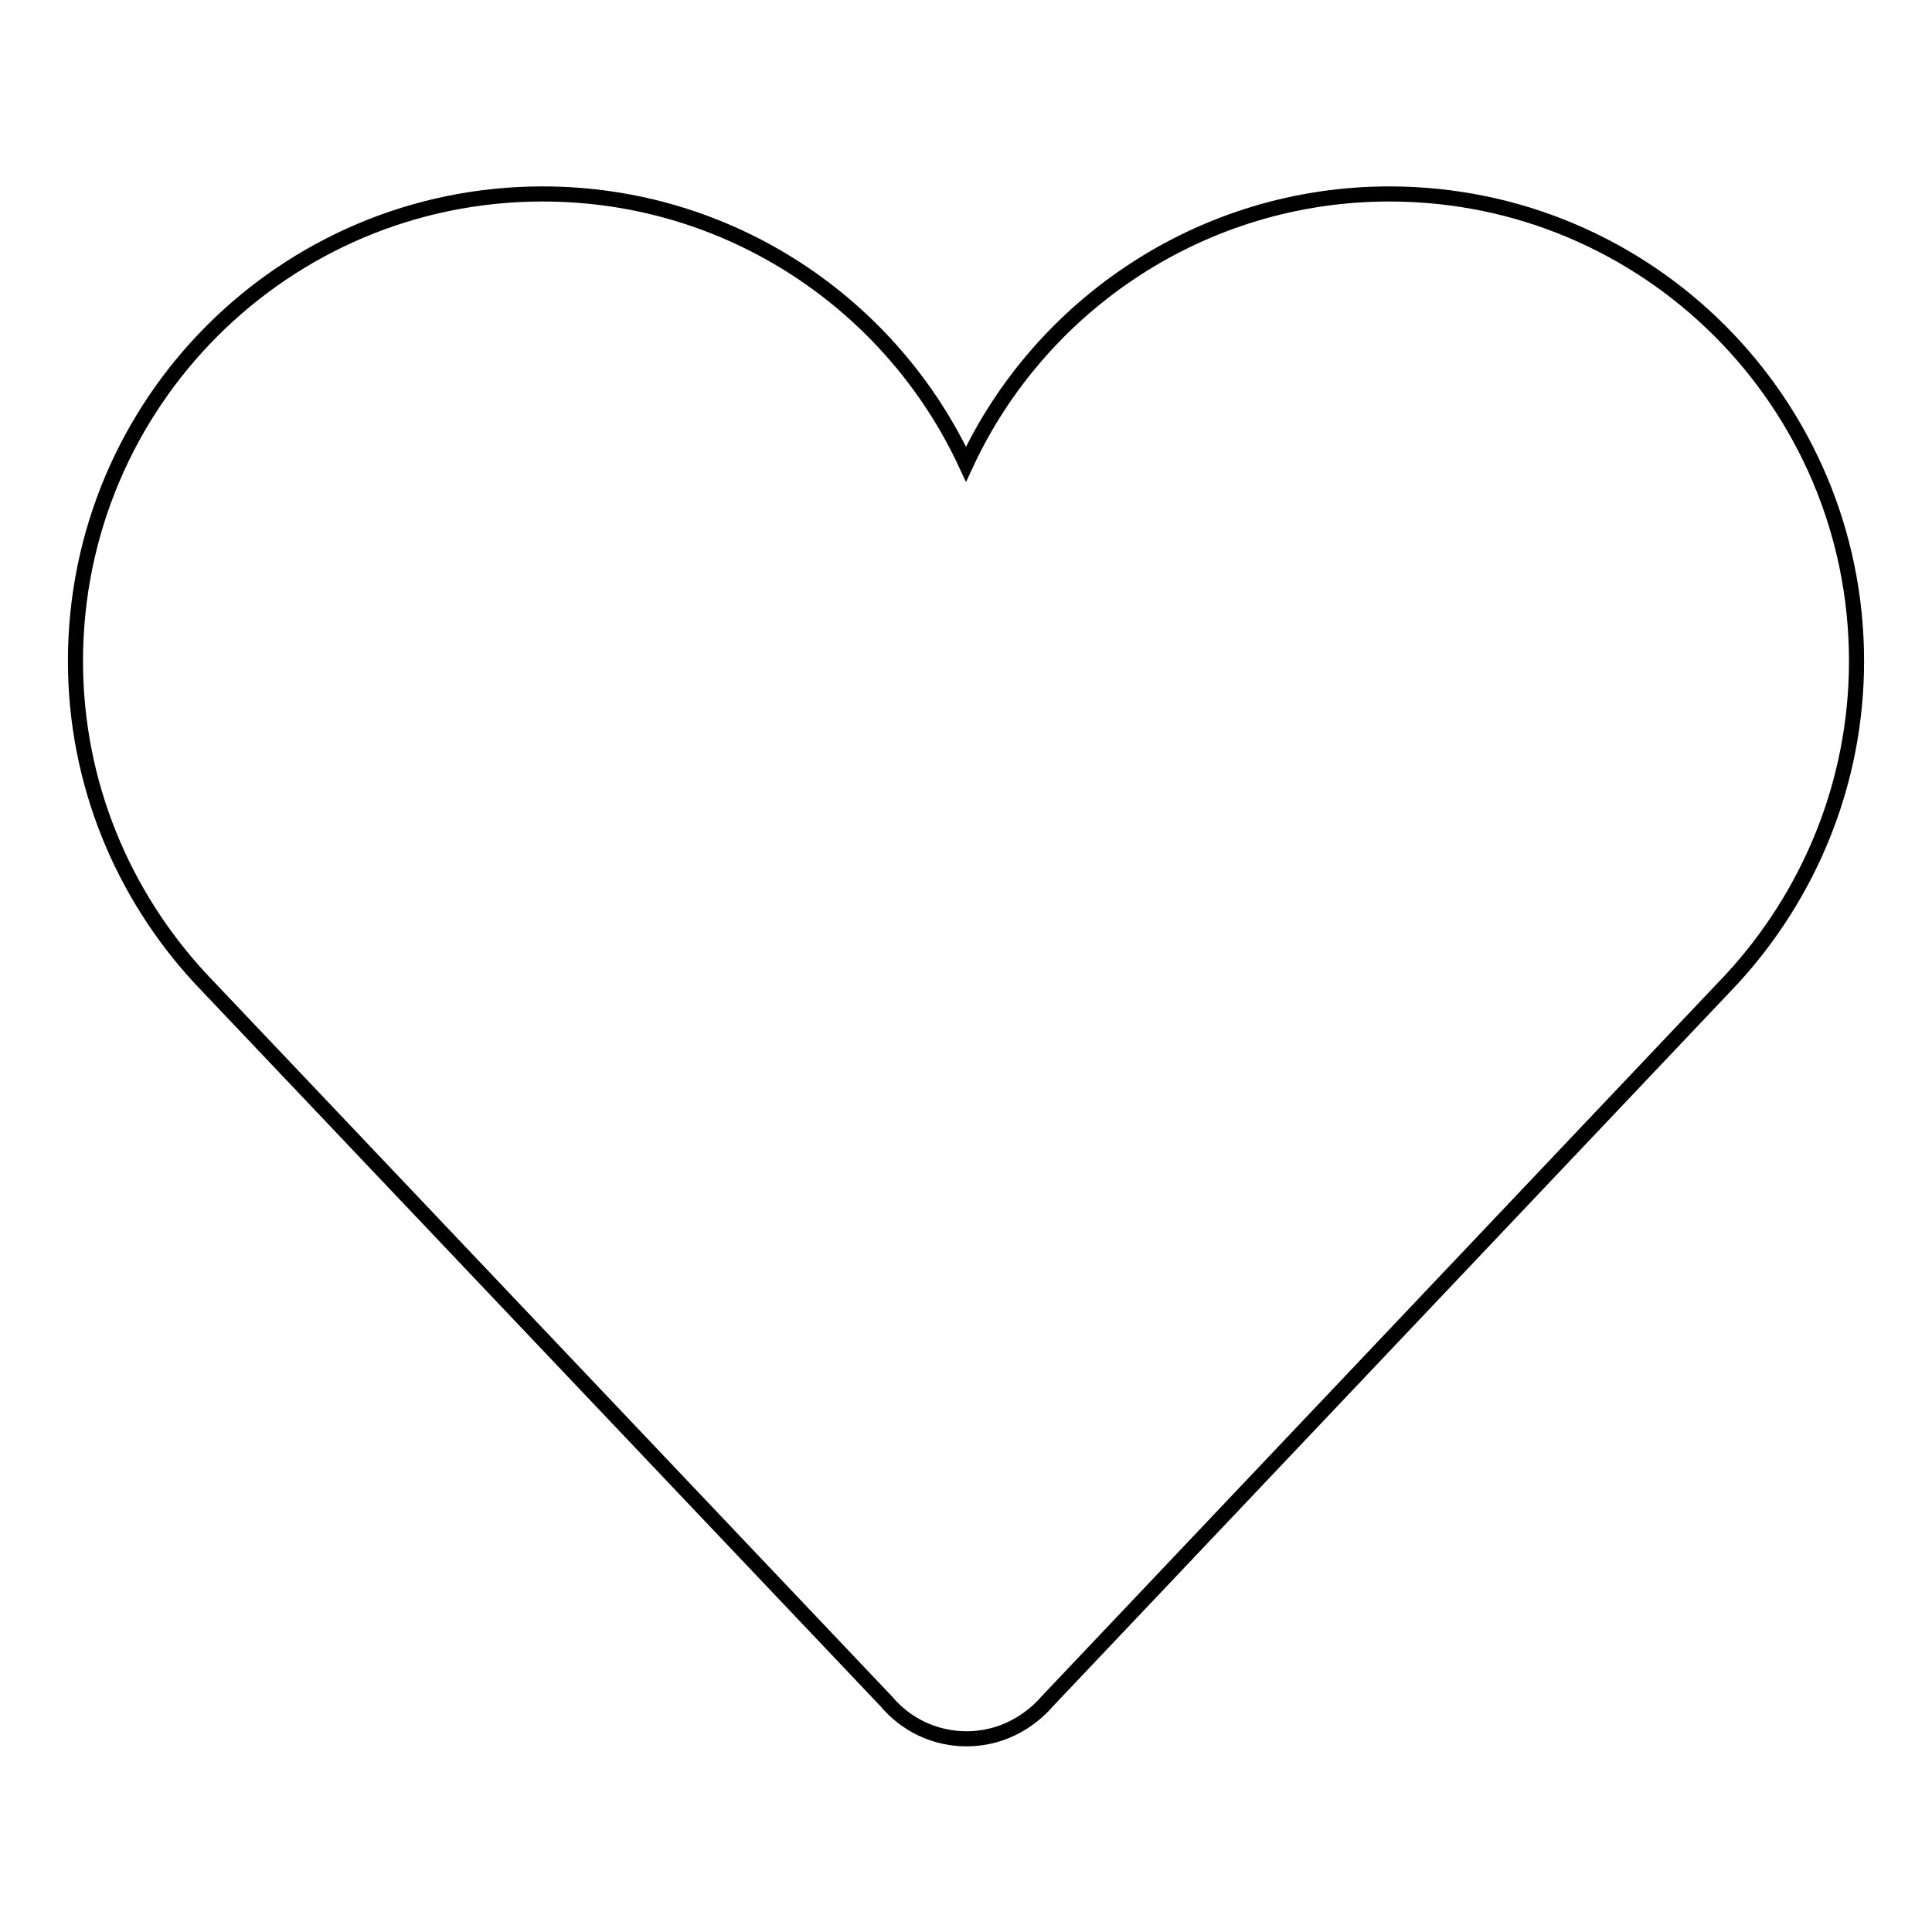 <?xml version="1.0" encoding="utf-8"?>
<!-- Svg Vector Icons : http://www.onlinewebfonts.com/icon -->
<!DOCTYPE svg PUBLIC "-//W3C//DTD SVG 1.1//EN" "http://www.w3.org/Graphics/SVG/1.1/DTD/svg11.dtd">
<svg version="1.1" xmlns="http://www.w3.org/2000/svg" xmlns:xlink="http://www.w3.org/1999/xlink" x="0px" y="0px" viewBox="0 0 256 256" enable-background="new 0 0 256 256" xml:space="preserve">
<g><g><path stroke-width="2" fill-opacity="0" stroke="#000000"  d="M229.5,129.7L229.5,129.7l-90.7,95.7h0c-2.6,3-6.4,5-10.7,5c-4.3,0-8.1-1.9-10.7-5h0l-90.8-95.7h0C16.3,118.6,10,103.8,10,87.6c0-34.2,27.7-61.9,61.9-61.9c24.9,0,46.3,14.7,56.1,35.8c9.8-21.1,31.3-35.8,56.1-35.8c34.2,0,61.9,27.7,61.9,61.9C246,103.8,239.7,118.6,229.5,129.7z"/></g></g>
</svg>